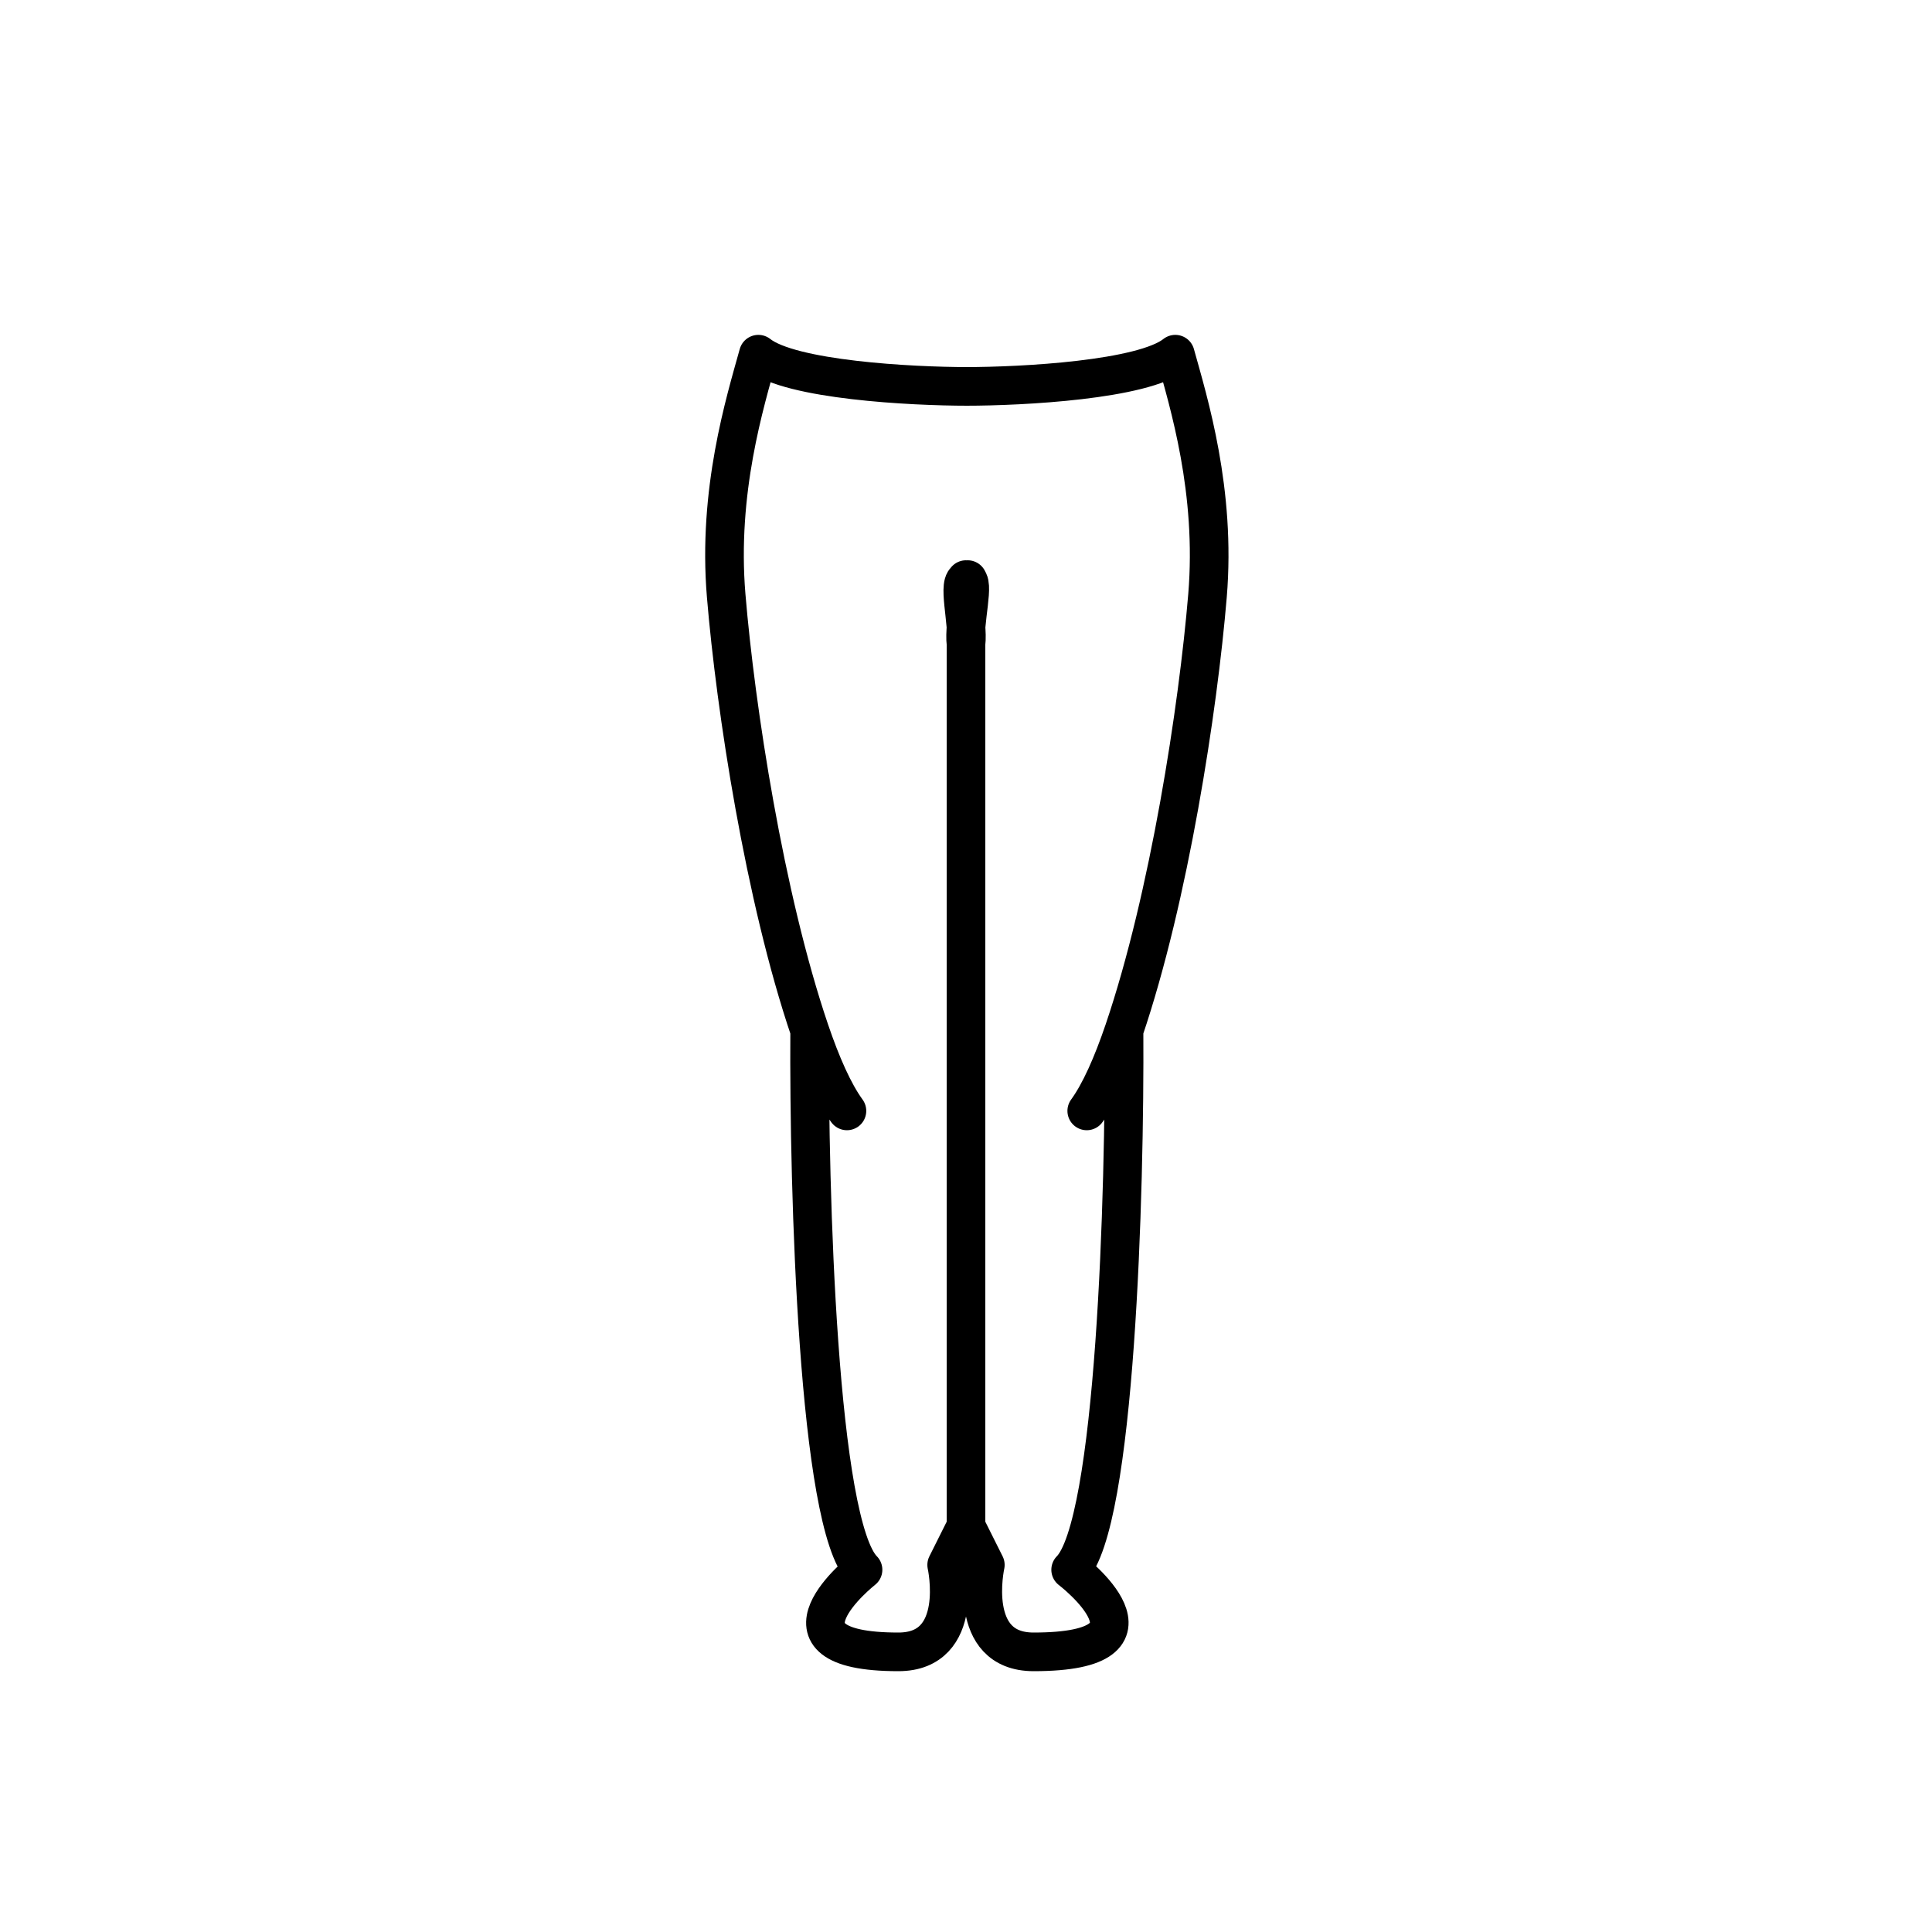 <svg width="100" height="100" viewBox="0 0 100 100" fill="none" xmlns="http://www.w3.org/2000/svg">
<path d="M50.087 20C47.17 20 40.92 19.667 39.253 18.333C38.559 20.833 37.135 25.417 37.587 30.833C38.073 36.667 39.569 46.438 41.908 53.333M43.837 57.5C43.156 56.563 42.509 55.104 41.908 53.333M41.908 53.333C41.856 61.667 42.337 78.917 44.67 81.25C44.67 81.25 39.253 85.5 46.5 85.5C50 85.5 49 81 49 81L50 79M50 33.333C50.139 32.222 49.5 30 50.087 30M50 33.333C49.861 32.222 50.5 30 50 30M50 33.333V79M50 20C52.917 20 59.167 19.667 60.833 18.333C61.528 20.833 62.951 25.417 62.5 30.833C62.014 36.667 60.518 46.438 58.179 53.333M58.179 53.333C57.578 55.104 56.931 56.563 56.25 57.5M58.179 53.333C58.23 61.667 57.75 78.917 55.417 81.25C55.417 81.25 61 85.5 53.5 85.5C50 85.5 51 81 51 81L50 79" stroke="black" stroke-width="2" stroke-linecap="round" stroke-linejoin="round"/>
</svg>
